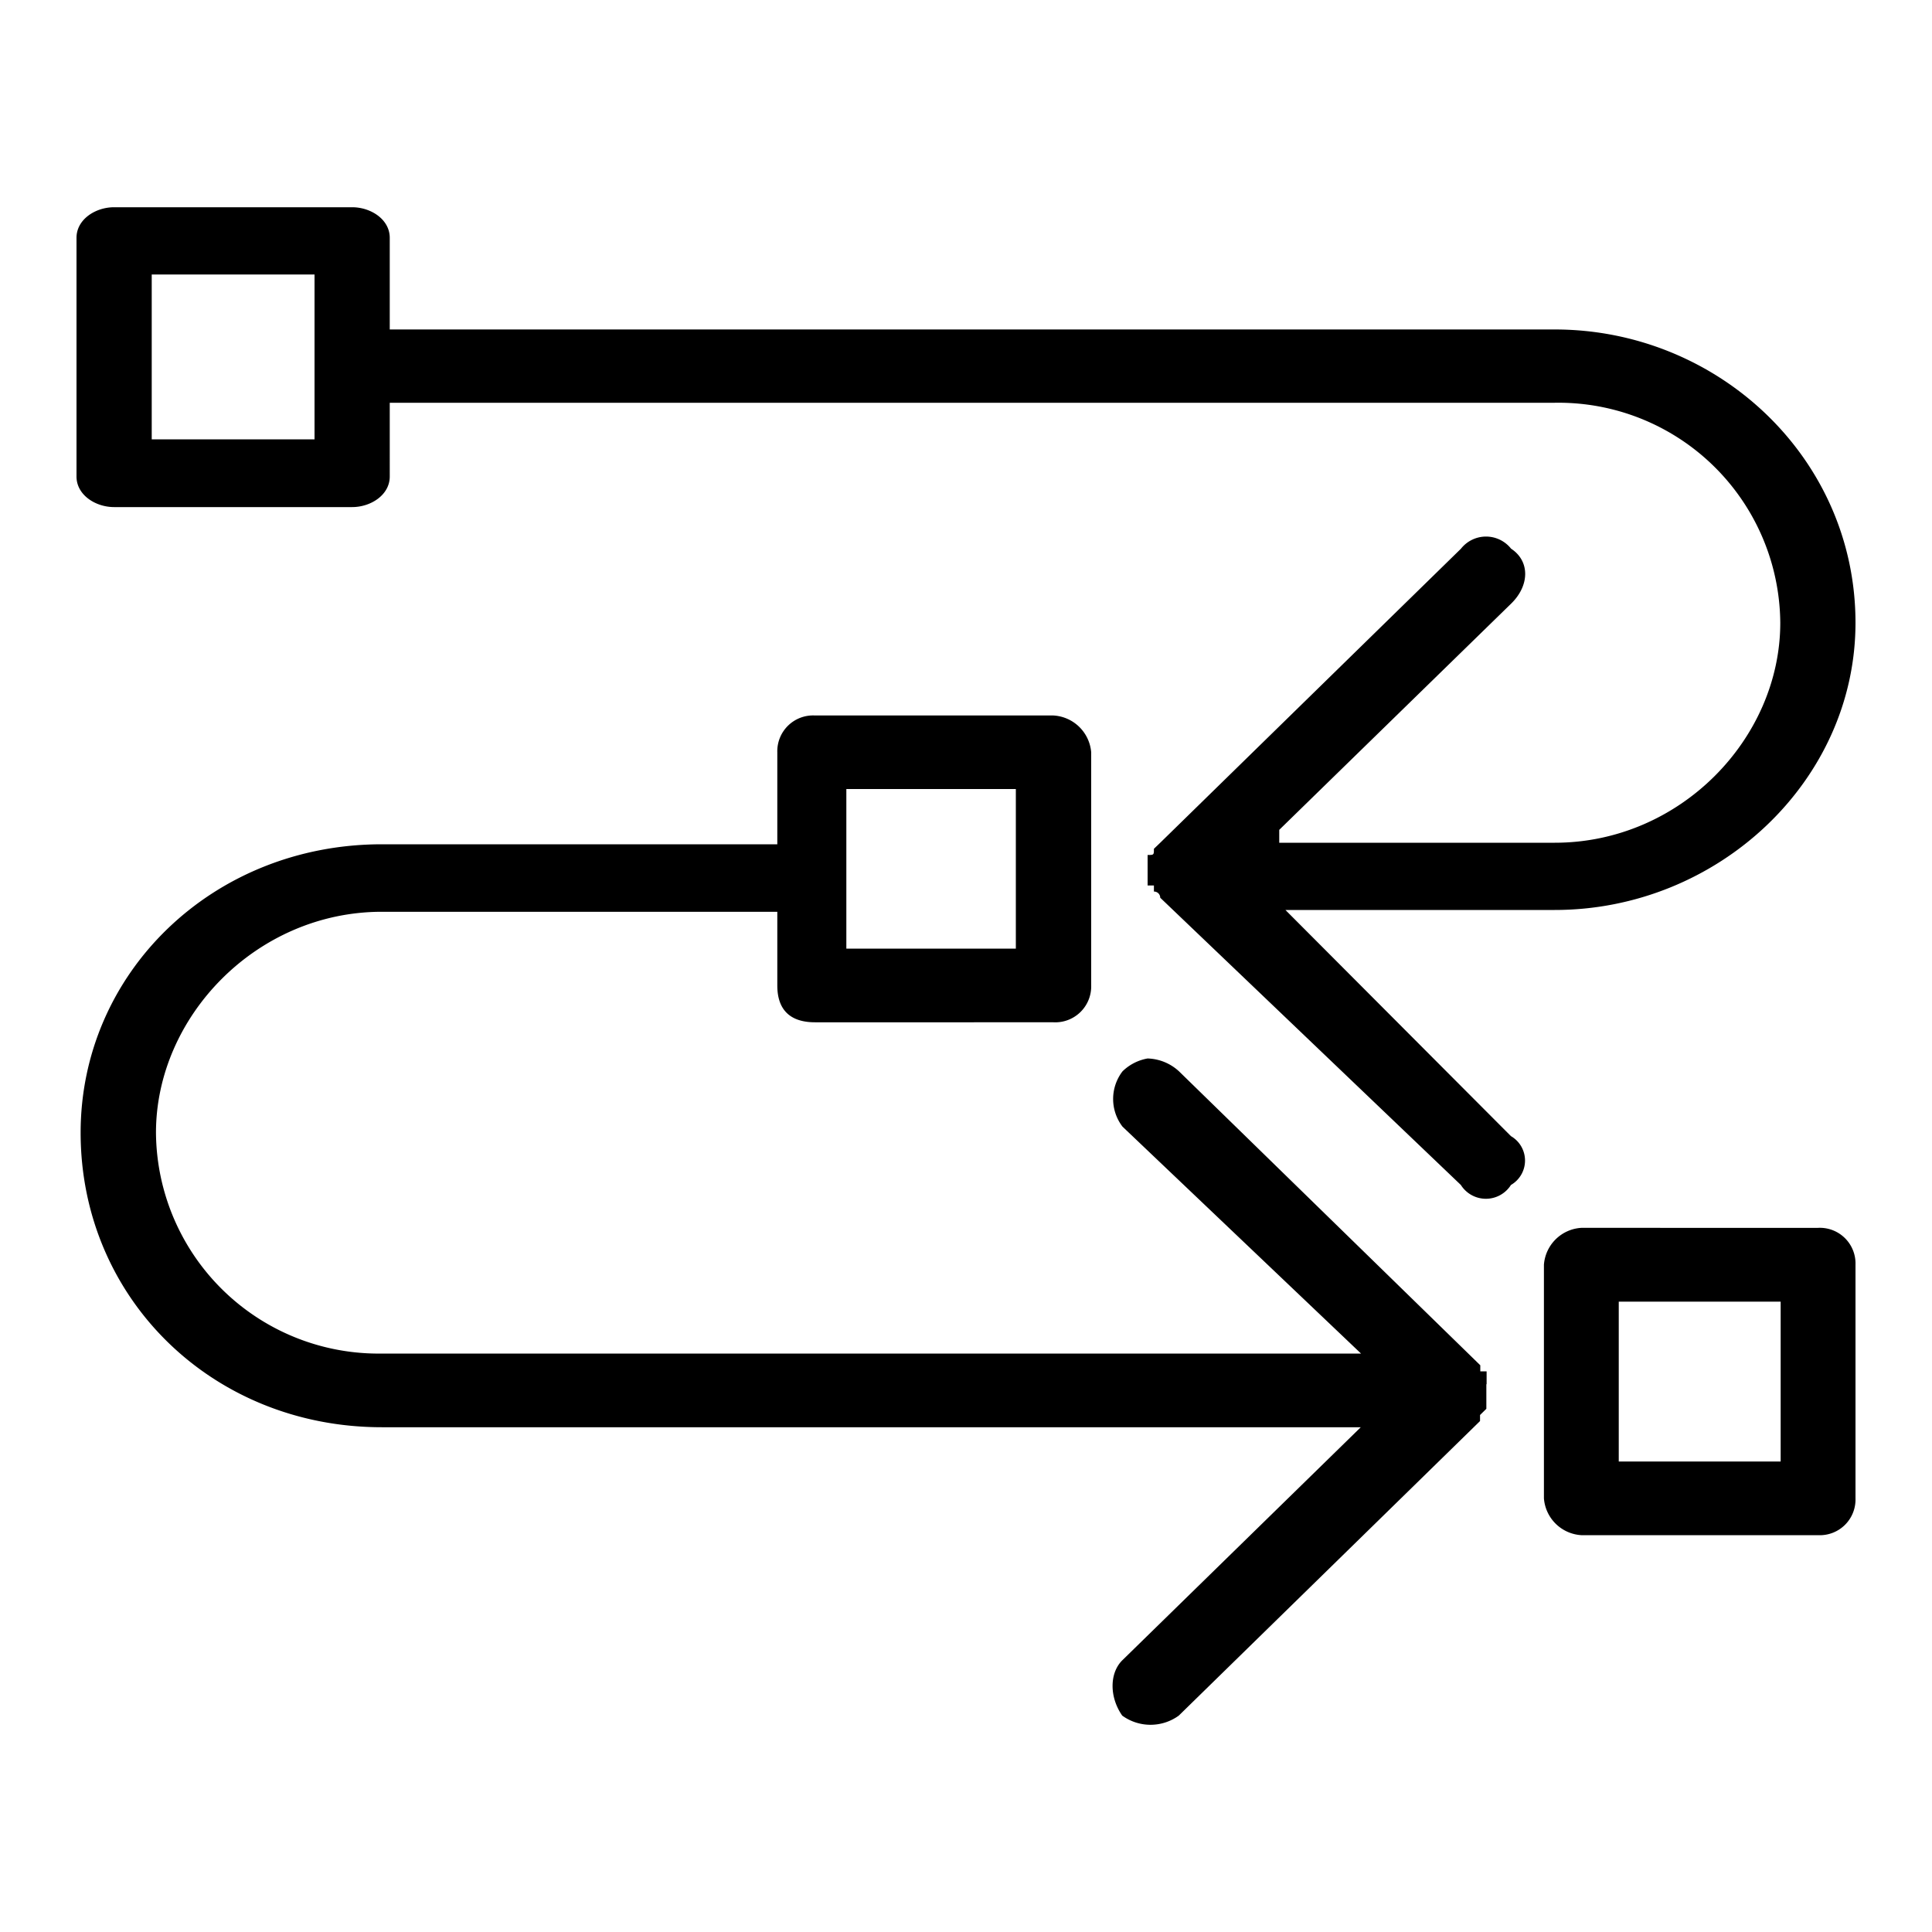 <svg id="Layer_1" data-name="Layer 1" xmlns="http://www.w3.org/2000/svg" viewBox="0 0 150 150"><defs><style>.cls-1{fill-rule:evenodd;}</style></defs><path class="cls-1" d="M65.71,61.26H78.87V73.65H65.71Zm49.71,46.21v-1h-.49V106L91.54,83.18a3.75,3.75,0,0,0-2.44-1,3.7,3.7,0,0,0-1.95,1,3.53,3.53,0,0,0,0,4.29l18.52,17.62h-76A17.28,17.28,0,0,1,12.11,87.94c0-9,7.8-17.15,17.54-17.15h30.7v5.72c0,1.9,1,2.86,2.93,2.86H81.79a2.79,2.79,0,0,0,2.93-2.86V58.41a3.12,3.12,0,0,0-2.93-2.86H63.28a2.78,2.78,0,0,0-2.93,2.86v7.14H29.65c-13.16,0-23.39,10-23.39,22.39,0,12.86,10.23,22.87,23.39,22.87h76l-18.52,18.1c-1,1-1,2.86,0,4.29a3.74,3.74,0,0,0,4.39,0l23.39-22.87v-.47l.49-.48v-1.91Zm22.83,6H125.68V101.06h12.57Zm2.9-18.14H122.77a3.1,3.1,0,0,0-2.9,2.86v18.14a3.1,3.1,0,0,0,2.9,2.86h18.38a2.77,2.77,0,0,0,2.91-2.86V98.19A2.77,2.77,0,0,0,141.15,95.33ZM24.42,34.11H11.78V21.31H24.42ZM99.8,70.65h20.91c12.65,0,23.35-10,23.35-22.3,0-12.81-10.7-22.77-23.35-22.77H30.26V18.46c0-1.42-1.46-2.37-2.92-2.37H8.86c-1.46,0-2.92.95-2.92,2.37V37c0,1.42,1.46,2.37,2.92,2.37H27.34c1.46,0,2.92-.95,2.92-2.37V31.27h90.45a17.22,17.22,0,0,1,17.51,17.08c0,9-7.78,17.08-17.51,17.08H99.32v-1l18-17.56c1.46-1.42,1.46-3.32,0-4.27a2.48,2.48,0,0,0-3.89,0L90.08,65.43l-.49.47c0,.48,0,.48-.49.48v2.37h.49v.47a.48.48,0,0,1,.49.48L113.42,92a2.3,2.3,0,0,0,3.89,0,2.19,2.19,0,0,0,0-3.79Z"/></svg>